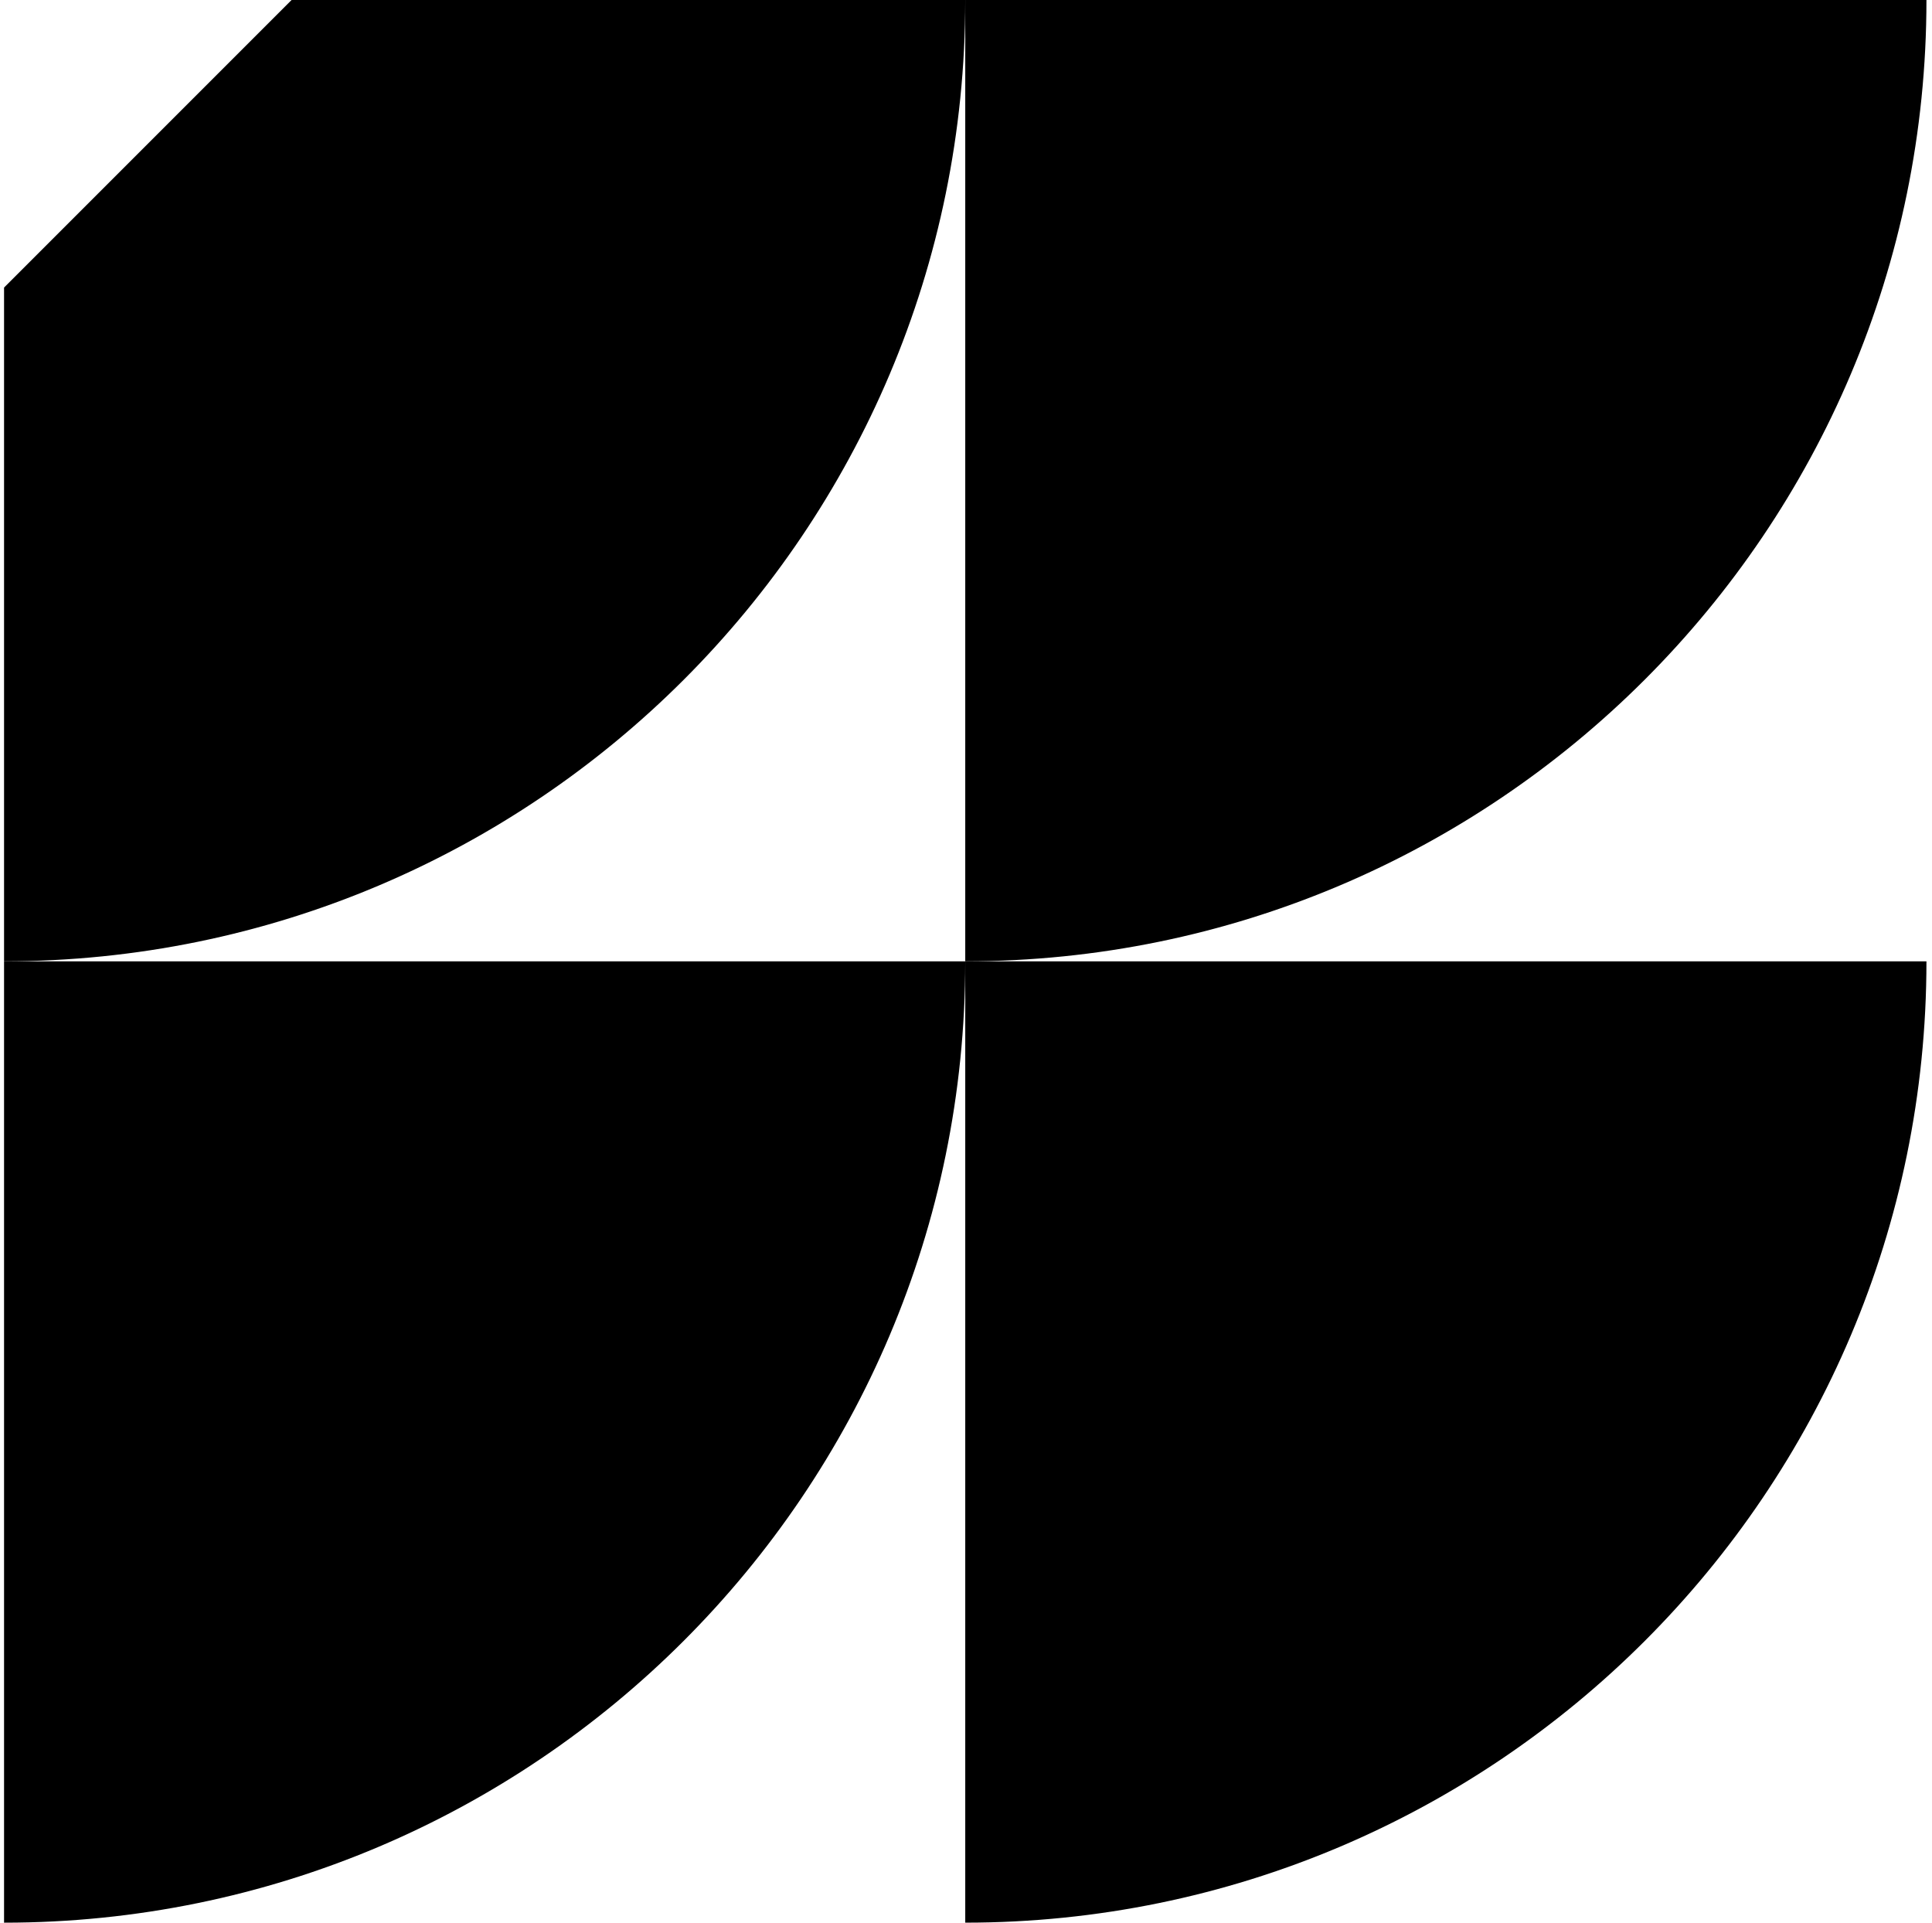<svg width="201" height="200" viewBox="0 0 201 200" fill="none" xmlns="http://www.w3.org/2000/svg">
<g id="Vrstva_1" clip-path="url(#clip0_5407_4346)">
<path id="Vector" d="M100.422 0C100.422 27.615 89.228 52.614 71.133 70.71C53.036 88.807 28.035 99.999 0.422 99.999V29.912L30.334 0H100.422Z" fill="black"/>
<path id="Vector_2" d="M0.422 100H100.422C100.422 155.193 55.613 200.001 0.422 200.001V100.003V100Z" fill="black"/>
<path id="Vector_3" d="M100.422 0H200.422C200.422 55.191 155.613 99.999 100.422 99.999V0Z" fill="black"/>
<path id="Vector_4" d="M100.422 100H200.422C200.422 155.191 155.613 199.999 100.422 199.999V100Z" fill="black"/>
</g>
<defs>
<clipPath id="clip0_5407_4346">
<rect width="200" height="200" fill="white" transform="translate(0.422)"/>
</clipPath>
</defs>
</svg>

